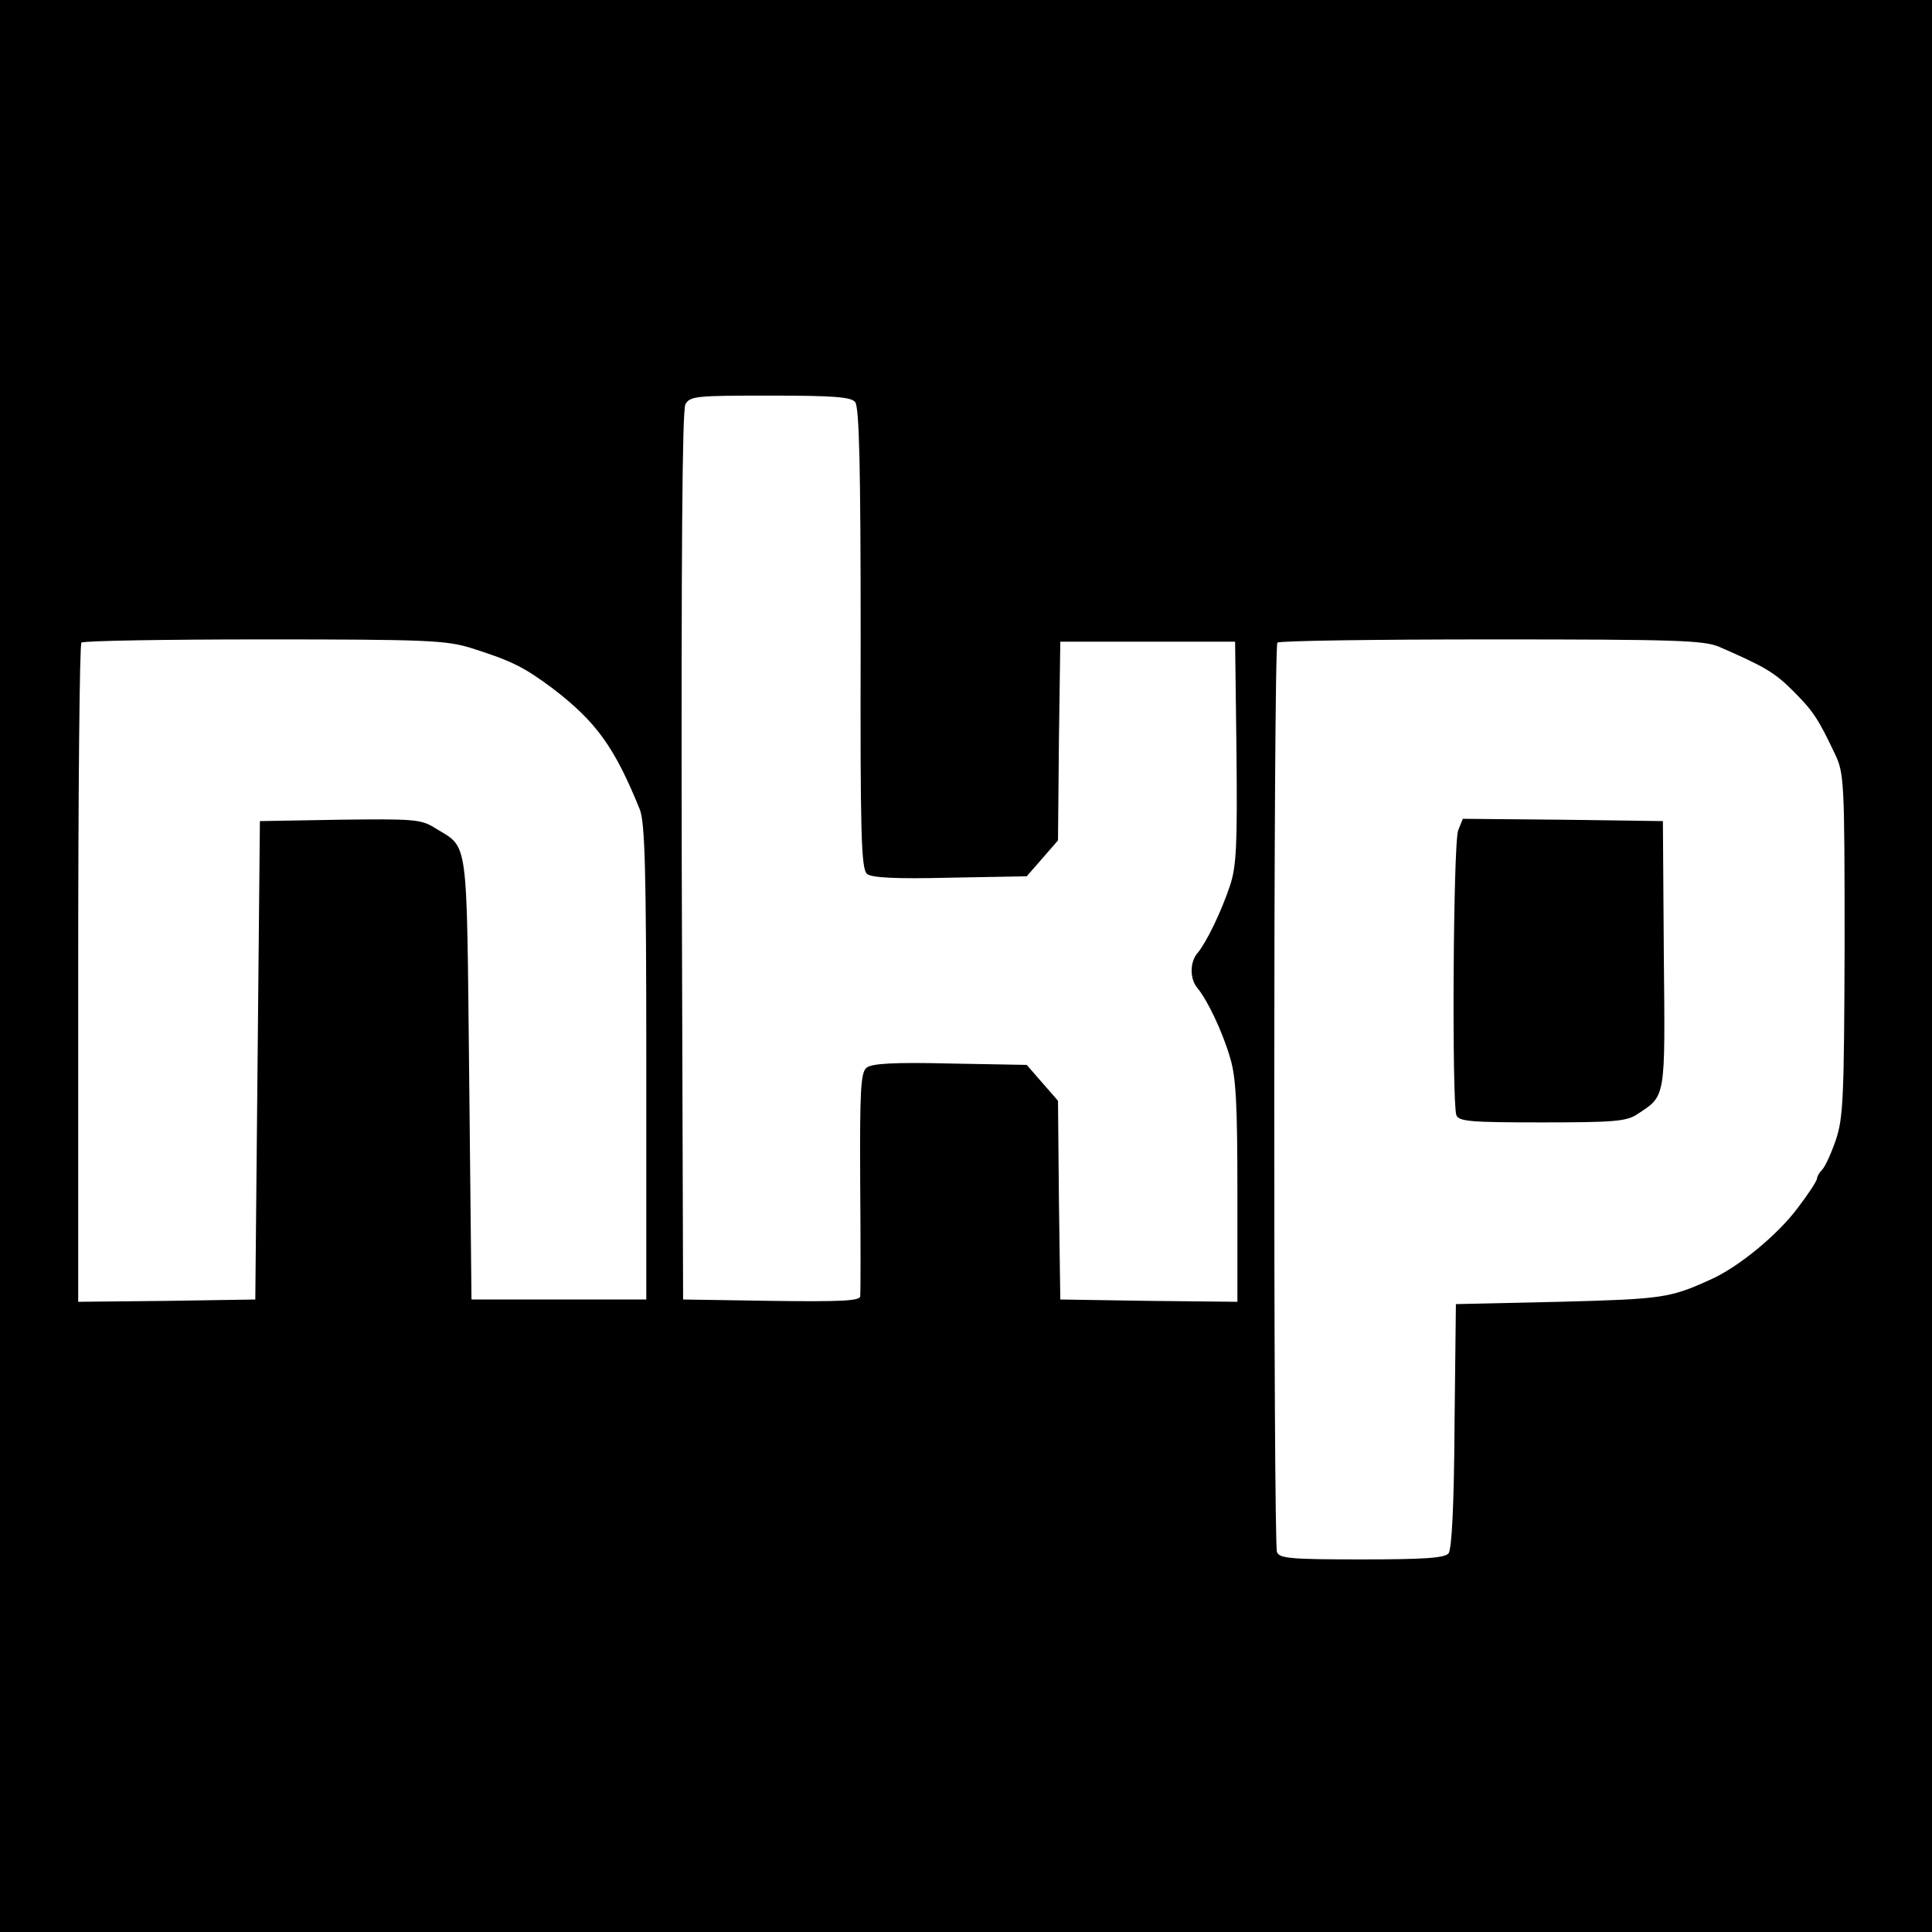 <svg height="2500" viewBox="0 0 420 420" width="2500" xmlns="http://www.w3.org/2000/svg"><path d="M0 210v210h420V0H0zM185.9 87.4c.9 1.1 1.2 14.1 1.2 51.4-.1 42.6.1 50.1 1.4 51.2 1 .8 6.1 1.1 18.1.8l16.6-.3 3.4-3.9 3.4-3.9.2-21.6.3-21.6h38l.3 24c.2 20.1 0 24.8-1.4 29-1.9 5.7-5.1 12.3-7 14.6-1.8 2-1.8 5.8 0 7.8 2.1 2.6 5.3 9.2 7 15 1.3 4.2 1.6 10.2 1.6 29.2V283l-19.2-.2-19.3-.3-.3-21.6-.2-21.6-3.4-3.9-3.4-3.9-16.6-.3c-12.3-.3-17.1 0-18.2.9-1.3 1-1.5 5-1.4 24.8.1 13 .1 24.2 0 24.9 0 1-4.2 1.2-19.2 1l-19.3-.3-.3-96.3c-.1-65.3.1-96.9.8-98.3 1-1.8 2.3-1.9 18.4-1.9 13.9 0 17.6.3 18.5 1.4zm-83.4 53.5c8.8 2.8 11.4 4.1 17.7 8.8 9.4 7.2 13.4 12.7 18.9 26.3 1.1 2.9 1.4 13 1.4 55v51.5h-38l-.5-48.1c-.6-53.7 0-49.8-7.6-54.5-2.9-1.8-4.7-1.9-20.6-1.7l-17.3.3-.5 52-.5 52-19.2.3-19.3.2v-71.3c0-39.3.3-71.7.7-72 .3-.4 18.2-.7 39.7-.7 35.5 0 39.6.2 45.1 1.9zm271.2-.3c9.9 4.3 12.1 5.6 16.1 9.6 4.4 4.4 5.5 6.1 9.1 13.7 2 4.2 2.1 5.9 2.1 41.5-.1 33.4-.3 37.6-1.9 42.4-1 2.9-2.3 5.8-3 6.5-.6.6-1.1 1.5-1.1 1.9 0 .5-1.9 3.4-4.2 6.4-4.3 5.8-12.8 12.8-18.8 15.5-9 4.1-10.5 4.3-33 4.9l-22.5.5-.3 26.4c-.1 17.5-.6 26.9-1.3 27.8-.9 1-5.3 1.3-18.9 1.3-15.3 0-17.9-.2-18.4-1.6-.8-2.1-.8-196.9.1-197.7.3-.4 21.2-.7 46.4-.7 40.1 0 46.3.2 49.6 1.6z"/><path d="M317 180.5c-1.1 2.8-1.4 59.2-.4 61.9.5 1.4 3.1 1.6 18.5 1.6s18.4-.2 20.7-1.7c6.4-4.2 6.2-3 5.9-34.8l-.2-29-21.8-.3-21.7-.2z"/></svg>